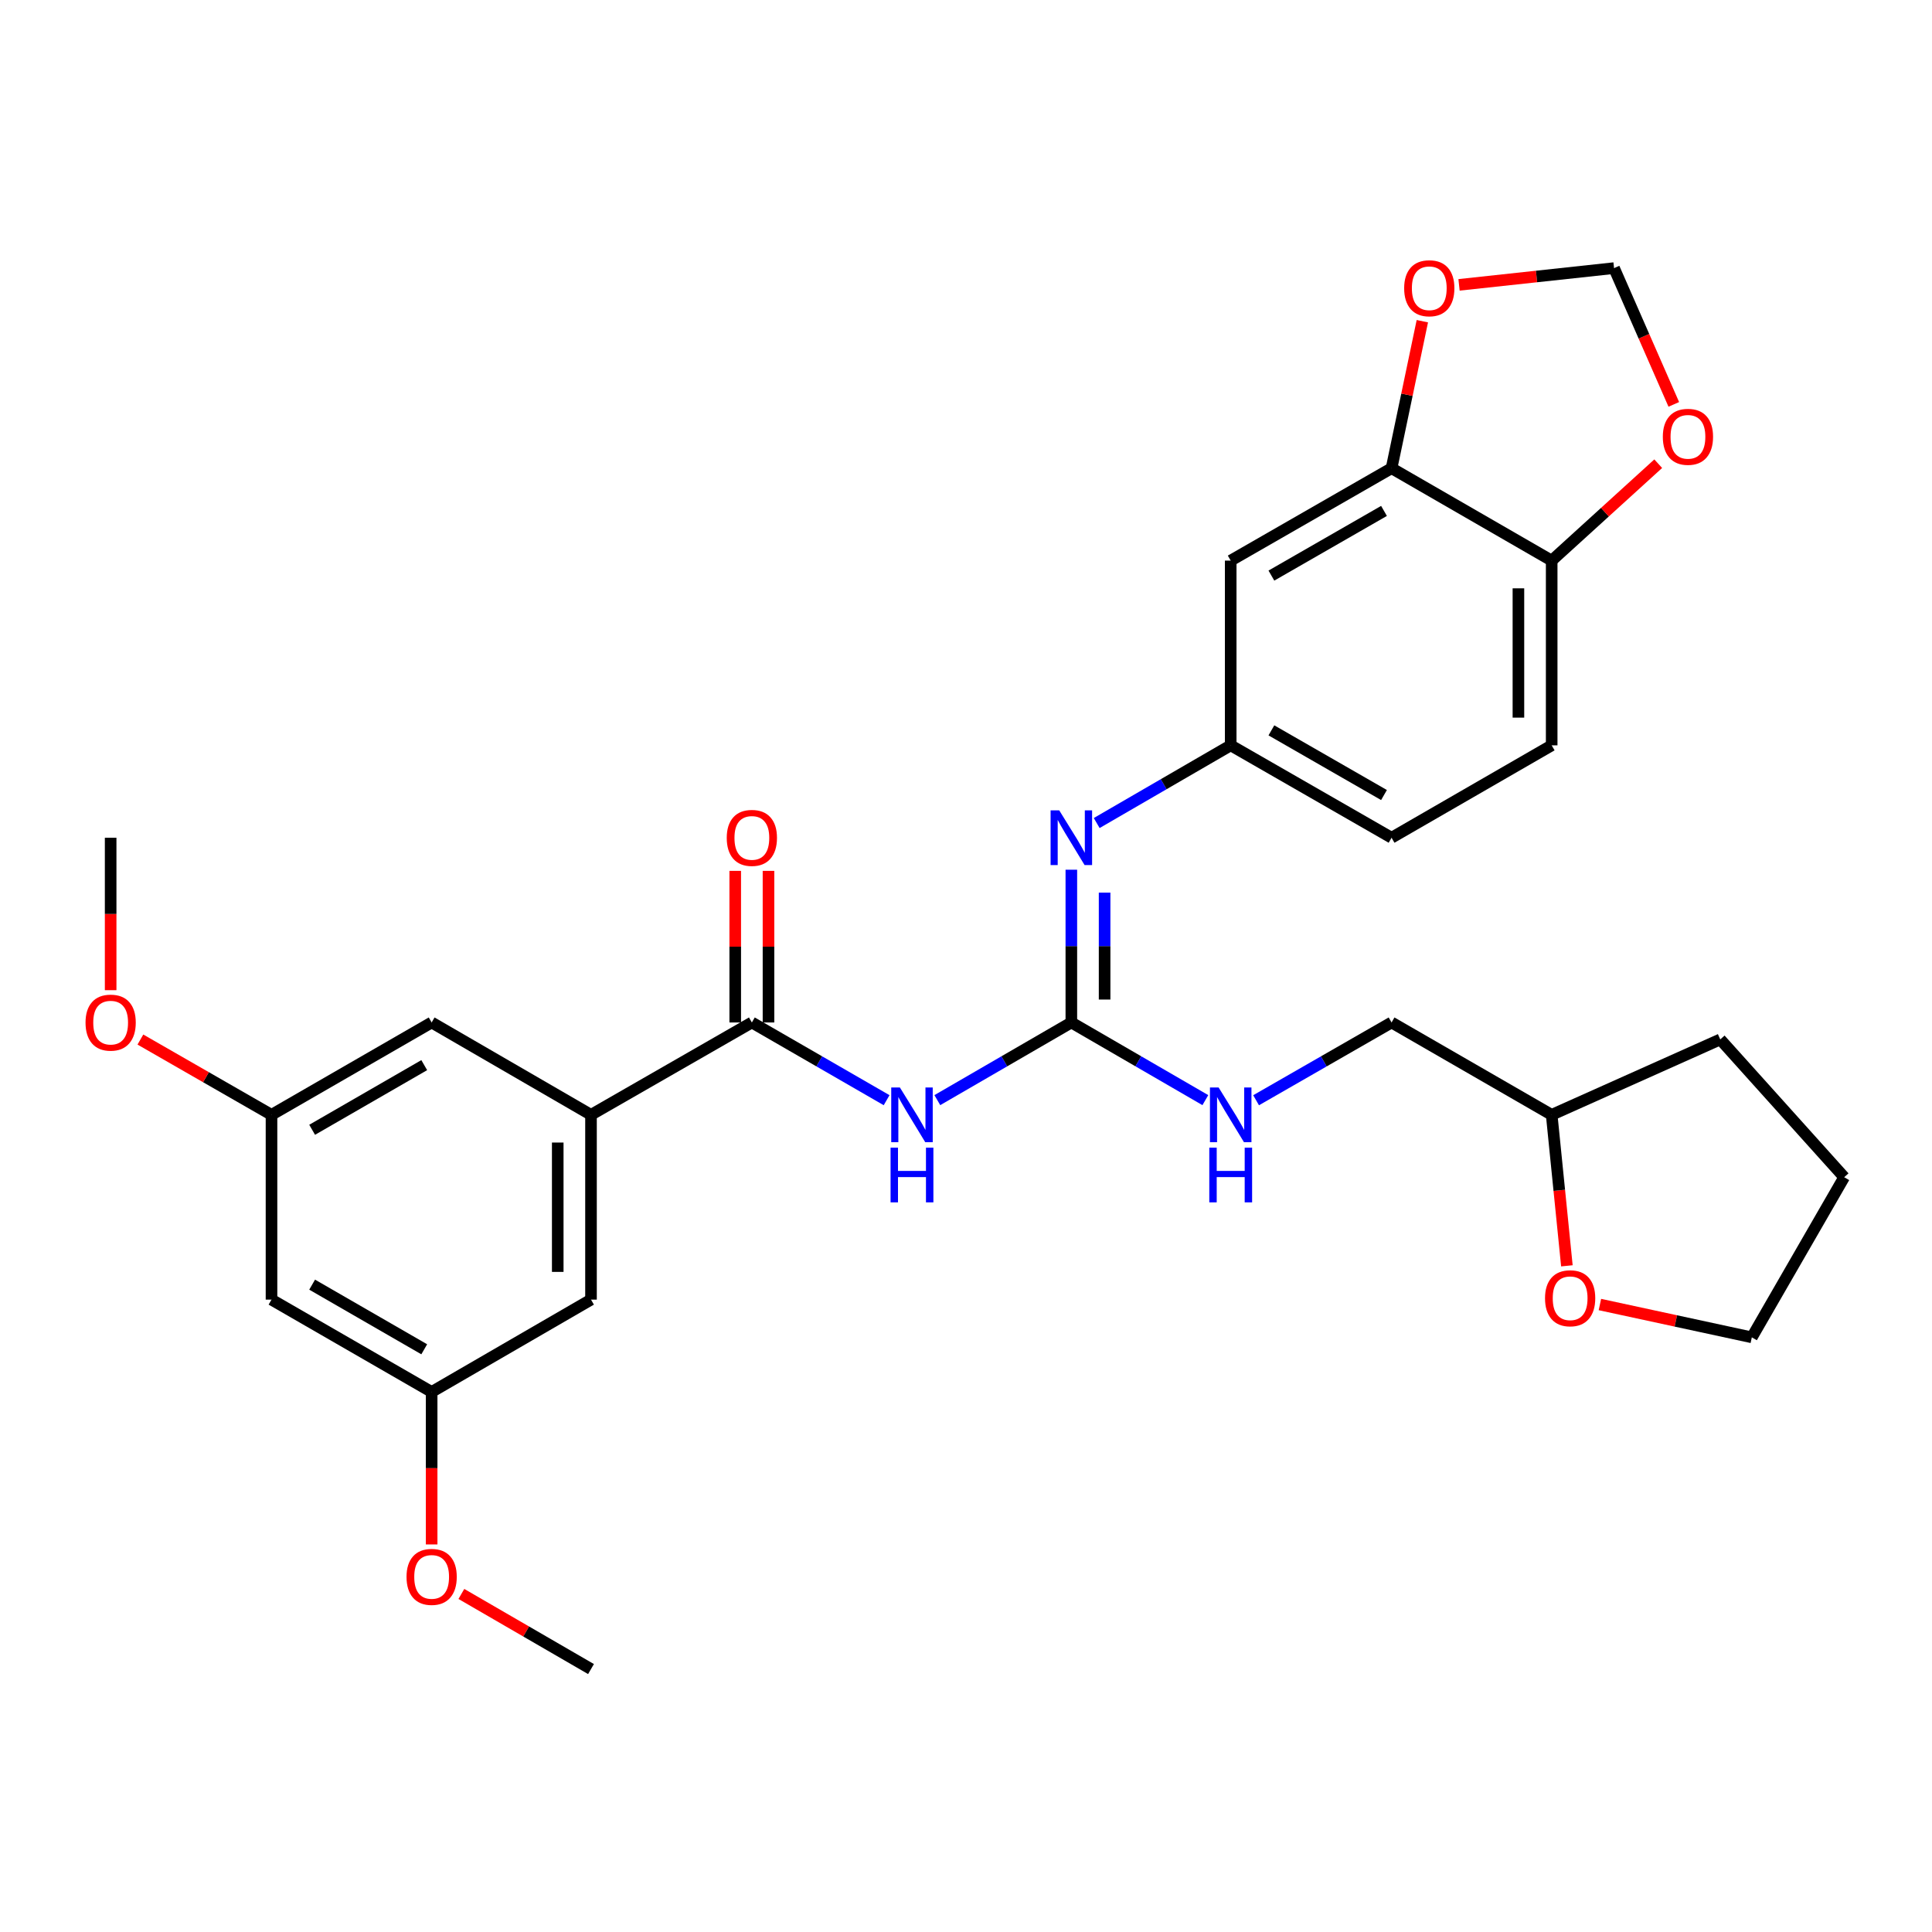 <?xml version='1.0' encoding='iso-8859-1'?>
<svg version='1.1' baseProfile='full'
              xmlns='http://www.w3.org/2000/svg'
                      xmlns:rdkit='http://www.rdkit.org/xml'
                      xmlns:xlink='http://www.w3.org/1999/xlink'
                  xml:space='preserve'
width='1000px' height='1000px' viewBox='0 0 1000 1000'>
<!-- END OF HEADER -->
<rect style='opacity:1.0;fill:#FFFFFF;stroke:none' width='1000' height='1000' x='0' y='0'> </rect>
<path class='bond-0' d='M 485.163,569.427 L 519.844,549.328' style='fill:none;fill-rule:evenodd;stroke:#0000FF;stroke-width:6px;stroke-linecap:butt;stroke-linejoin:miter;stroke-opacity:1' />
<path class='bond-0' d='M 519.844,549.328 L 554.525,529.229' style='fill:none;fill-rule:evenodd;stroke:#000000;stroke-width:6px;stroke-linecap:butt;stroke-linejoin:miter;stroke-opacity:1' />
<path class='bond-1' d='M 458.908,569.458 L 424.035,549.343' style='fill:none;fill-rule:evenodd;stroke:#0000FF;stroke-width:6px;stroke-linecap:butt;stroke-linejoin:miter;stroke-opacity:1' />
<path class='bond-1' d='M 424.035,549.343 L 389.163,529.229' style='fill:none;fill-rule:evenodd;stroke:#000000;stroke-width:6px;stroke-linecap:butt;stroke-linejoin:miter;stroke-opacity:1' />
<path class='bond-3' d='M 554.525,529.229 L 554.525,489.695' style='fill:none;fill-rule:evenodd;stroke:#000000;stroke-width:6px;stroke-linecap:butt;stroke-linejoin:miter;stroke-opacity:1' />
<path class='bond-3' d='M 554.525,489.695 L 554.525,450.162' style='fill:none;fill-rule:evenodd;stroke:#0000FF;stroke-width:6px;stroke-linecap:butt;stroke-linejoin:miter;stroke-opacity:1' />
<path class='bond-3' d='M 571.741,517.369 L 571.741,489.695' style='fill:none;fill-rule:evenodd;stroke:#000000;stroke-width:6px;stroke-linecap:butt;stroke-linejoin:miter;stroke-opacity:1' />
<path class='bond-3' d='M 571.741,489.695 L 571.741,462.022' style='fill:none;fill-rule:evenodd;stroke:#0000FF;stroke-width:6px;stroke-linecap:butt;stroke-linejoin:miter;stroke-opacity:1' />
<path class='bond-7' d='M 554.525,529.229 L 589.206,549.328' style='fill:none;fill-rule:evenodd;stroke:#000000;stroke-width:6px;stroke-linecap:butt;stroke-linejoin:miter;stroke-opacity:1' />
<path class='bond-7' d='M 589.206,549.328 L 623.887,569.427' style='fill:none;fill-rule:evenodd;stroke:#0000FF;stroke-width:6px;stroke-linecap:butt;stroke-linejoin:miter;stroke-opacity:1' />
<path class='bond-2' d='M 389.163,529.229 L 305.903,577.033' style='fill:none;fill-rule:evenodd;stroke:#000000;stroke-width:6px;stroke-linecap:butt;stroke-linejoin:miter;stroke-opacity:1' />
<path class='bond-14' d='M 397.771,529.229 L 397.771,489.995' style='fill:none;fill-rule:evenodd;stroke:#000000;stroke-width:6px;stroke-linecap:butt;stroke-linejoin:miter;stroke-opacity:1' />
<path class='bond-14' d='M 397.771,489.995 L 397.771,450.762' style='fill:none;fill-rule:evenodd;stroke:#FF0000;stroke-width:6px;stroke-linecap:butt;stroke-linejoin:miter;stroke-opacity:1' />
<path class='bond-14' d='M 380.554,529.229 L 380.554,489.995' style='fill:none;fill-rule:evenodd;stroke:#000000;stroke-width:6px;stroke-linecap:butt;stroke-linejoin:miter;stroke-opacity:1' />
<path class='bond-14' d='M 380.554,489.995 L 380.554,450.762' style='fill:none;fill-rule:evenodd;stroke:#FF0000;stroke-width:6px;stroke-linecap:butt;stroke-linejoin:miter;stroke-opacity:1' />
<path class='bond-11' d='M 305.903,577.033 L 305.903,672.679' style='fill:none;fill-rule:evenodd;stroke:#000000;stroke-width:6px;stroke-linecap:butt;stroke-linejoin:miter;stroke-opacity:1' />
<path class='bond-11' d='M 288.686,591.38 L 288.686,658.332' style='fill:none;fill-rule:evenodd;stroke:#000000;stroke-width:6px;stroke-linecap:butt;stroke-linejoin:miter;stroke-opacity:1' />
<path class='bond-12' d='M 305.903,577.033 L 223.418,529.229' style='fill:none;fill-rule:evenodd;stroke:#000000;stroke-width:6px;stroke-linecap:butt;stroke-linejoin:miter;stroke-opacity:1' />
<path class='bond-8' d='M 567.649,426.003 L 602.329,405.895' style='fill:none;fill-rule:evenodd;stroke:#0000FF;stroke-width:6px;stroke-linecap:butt;stroke-linejoin:miter;stroke-opacity:1' />
<path class='bond-8' d='M 602.329,405.895 L 637.01,385.788' style='fill:none;fill-rule:evenodd;stroke:#000000;stroke-width:6px;stroke-linecap:butt;stroke-linejoin:miter;stroke-opacity:1' />
<path class='bond-4' d='M 720.27,242.348 L 637.01,290.171' style='fill:none;fill-rule:evenodd;stroke:#000000;stroke-width:6px;stroke-linecap:butt;stroke-linejoin:miter;stroke-opacity:1' />
<path class='bond-4' d='M 716.356,264.45 L 658.074,297.926' style='fill:none;fill-rule:evenodd;stroke:#000000;stroke-width:6px;stroke-linecap:butt;stroke-linejoin:miter;stroke-opacity:1' />
<path class='bond-9' d='M 720.27,242.348 L 728.236,204.301' style='fill:none;fill-rule:evenodd;stroke:#000000;stroke-width:6px;stroke-linecap:butt;stroke-linejoin:miter;stroke-opacity:1' />
<path class='bond-9' d='M 728.236,204.301 L 736.202,166.254' style='fill:none;fill-rule:evenodd;stroke:#FF0000;stroke-width:6px;stroke-linecap:butt;stroke-linejoin:miter;stroke-opacity:1' />
<path class='bond-32' d='M 720.27,242.348 L 803.147,290.171' style='fill:none;fill-rule:evenodd;stroke:#000000;stroke-width:6px;stroke-linecap:butt;stroke-linejoin:miter;stroke-opacity:1' />
<path class='bond-5' d='M 637.01,290.171 L 637.01,385.788' style='fill:none;fill-rule:evenodd;stroke:#000000;stroke-width:6px;stroke-linecap:butt;stroke-linejoin:miter;stroke-opacity:1' />
<path class='bond-6' d='M 803.147,290.171 L 803.147,385.788' style='fill:none;fill-rule:evenodd;stroke:#000000;stroke-width:6px;stroke-linecap:butt;stroke-linejoin:miter;stroke-opacity:1' />
<path class='bond-6' d='M 785.931,304.514 L 785.931,371.446' style='fill:none;fill-rule:evenodd;stroke:#000000;stroke-width:6px;stroke-linecap:butt;stroke-linejoin:miter;stroke-opacity:1' />
<path class='bond-10' d='M 803.147,290.171 L 830.72,265.088' style='fill:none;fill-rule:evenodd;stroke:#000000;stroke-width:6px;stroke-linecap:butt;stroke-linejoin:miter;stroke-opacity:1' />
<path class='bond-10' d='M 830.72,265.088 L 858.293,240.006' style='fill:none;fill-rule:evenodd;stroke:#FF0000;stroke-width:6px;stroke-linecap:butt;stroke-linejoin:miter;stroke-opacity:1' />
<path class='bond-21' d='M 650.15,569.488 L 685.21,549.358' style='fill:none;fill-rule:evenodd;stroke:#0000FF;stroke-width:6px;stroke-linecap:butt;stroke-linejoin:miter;stroke-opacity:1' />
<path class='bond-21' d='M 685.21,549.358 L 720.27,529.229' style='fill:none;fill-rule:evenodd;stroke:#000000;stroke-width:6px;stroke-linecap:butt;stroke-linejoin:miter;stroke-opacity:1' />
<path class='bond-20' d='M 637.01,385.788 L 720.27,433.611' style='fill:none;fill-rule:evenodd;stroke:#000000;stroke-width:6px;stroke-linecap:butt;stroke-linejoin:miter;stroke-opacity:1' />
<path class='bond-20' d='M 658.074,378.033 L 716.356,411.509' style='fill:none;fill-rule:evenodd;stroke:#000000;stroke-width:6px;stroke-linecap:butt;stroke-linejoin:miter;stroke-opacity:1' />
<path class='bond-13' d='M 755.196,147.447 L 795.312,143.11' style='fill:none;fill-rule:evenodd;stroke:#FF0000;stroke-width:6px;stroke-linecap:butt;stroke-linejoin:miter;stroke-opacity:1' />
<path class='bond-13' d='M 795.312,143.11 L 835.428,138.773' style='fill:none;fill-rule:evenodd;stroke:#000000;stroke-width:6px;stroke-linecap:butt;stroke-linejoin:miter;stroke-opacity:1' />
<path class='bond-33' d='M 866.354,209.31 L 850.891,174.042' style='fill:none;fill-rule:evenodd;stroke:#FF0000;stroke-width:6px;stroke-linecap:butt;stroke-linejoin:miter;stroke-opacity:1' />
<path class='bond-33' d='M 850.891,174.042 L 835.428,138.773' style='fill:none;fill-rule:evenodd;stroke:#000000;stroke-width:6px;stroke-linecap:butt;stroke-linejoin:miter;stroke-opacity:1' />
<path class='bond-17' d='M 305.903,672.679 L 223.418,720.473' style='fill:none;fill-rule:evenodd;stroke:#000000;stroke-width:6px;stroke-linecap:butt;stroke-linejoin:miter;stroke-opacity:1' />
<path class='bond-16' d='M 223.418,529.229 L 140.531,577.033' style='fill:none;fill-rule:evenodd;stroke:#000000;stroke-width:6px;stroke-linecap:butt;stroke-linejoin:miter;stroke-opacity:1' />
<path class='bond-16' d='M 219.586,551.313 L 161.565,584.776' style='fill:none;fill-rule:evenodd;stroke:#000000;stroke-width:6px;stroke-linecap:butt;stroke-linejoin:miter;stroke-opacity:1' />
<path class='bond-15' d='M 140.531,672.679 L 140.531,577.033' style='fill:none;fill-rule:evenodd;stroke:#000000;stroke-width:6px;stroke-linecap:butt;stroke-linejoin:miter;stroke-opacity:1' />
<path class='bond-30' d='M 140.531,672.679 L 223.418,720.473' style='fill:none;fill-rule:evenodd;stroke:#000000;stroke-width:6px;stroke-linecap:butt;stroke-linejoin:miter;stroke-opacity:1' />
<path class='bond-30' d='M 161.564,664.933 L 219.584,698.389' style='fill:none;fill-rule:evenodd;stroke:#000000;stroke-width:6px;stroke-linecap:butt;stroke-linejoin:miter;stroke-opacity:1' />
<path class='bond-24' d='M 140.531,577.033 L 106.601,557.552' style='fill:none;fill-rule:evenodd;stroke:#000000;stroke-width:6px;stroke-linecap:butt;stroke-linejoin:miter;stroke-opacity:1' />
<path class='bond-24' d='M 106.601,557.552 L 72.671,538.071' style='fill:none;fill-rule:evenodd;stroke:#FF0000;stroke-width:6px;stroke-linecap:butt;stroke-linejoin:miter;stroke-opacity:1' />
<path class='bond-23' d='M 223.418,720.473 L 223.418,759.936' style='fill:none;fill-rule:evenodd;stroke:#000000;stroke-width:6px;stroke-linecap:butt;stroke-linejoin:miter;stroke-opacity:1' />
<path class='bond-23' d='M 223.418,759.936 L 223.418,799.399' style='fill:none;fill-rule:evenodd;stroke:#FF0000;stroke-width:6px;stroke-linecap:butt;stroke-linejoin:miter;stroke-opacity:1' />
<path class='bond-18' d='M 811.02,655.191 L 807.084,616.112' style='fill:none;fill-rule:evenodd;stroke:#FF0000;stroke-width:6px;stroke-linecap:butt;stroke-linejoin:miter;stroke-opacity:1' />
<path class='bond-18' d='M 807.084,616.112 L 803.147,577.033' style='fill:none;fill-rule:evenodd;stroke:#000000;stroke-width:6px;stroke-linecap:butt;stroke-linejoin:miter;stroke-opacity:1' />
<path class='bond-25' d='M 828.108,675.222 L 867.425,683.716' style='fill:none;fill-rule:evenodd;stroke:#FF0000;stroke-width:6px;stroke-linecap:butt;stroke-linejoin:miter;stroke-opacity:1' />
<path class='bond-25' d='M 867.425,683.716 L 906.742,692.21' style='fill:none;fill-rule:evenodd;stroke:#000000;stroke-width:6px;stroke-linecap:butt;stroke-linejoin:miter;stroke-opacity:1' />
<path class='bond-19' d='M 803.147,385.788 L 720.27,433.611' style='fill:none;fill-rule:evenodd;stroke:#000000;stroke-width:6px;stroke-linecap:butt;stroke-linejoin:miter;stroke-opacity:1' />
<path class='bond-22' d='M 720.27,529.229 L 803.147,577.033' style='fill:none;fill-rule:evenodd;stroke:#000000;stroke-width:6px;stroke-linecap:butt;stroke-linejoin:miter;stroke-opacity:1' />
<path class='bond-28' d='M 803.147,577.033 L 890.405,537.999' style='fill:none;fill-rule:evenodd;stroke:#000000;stroke-width:6px;stroke-linecap:butt;stroke-linejoin:miter;stroke-opacity:1' />
<path class='bond-26' d='M 238.801,825.023 L 272.352,844.463' style='fill:none;fill-rule:evenodd;stroke:#FF0000;stroke-width:6px;stroke-linecap:butt;stroke-linejoin:miter;stroke-opacity:1' />
<path class='bond-26' d='M 272.352,844.463 L 305.903,863.904' style='fill:none;fill-rule:evenodd;stroke:#000000;stroke-width:6px;stroke-linecap:butt;stroke-linejoin:miter;stroke-opacity:1' />
<path class='bond-27' d='M 57.271,512.518 L 57.271,473.065' style='fill:none;fill-rule:evenodd;stroke:#FF0000;stroke-width:6px;stroke-linecap:butt;stroke-linejoin:miter;stroke-opacity:1' />
<path class='bond-27' d='M 57.271,473.065 L 57.271,433.611' style='fill:none;fill-rule:evenodd;stroke:#000000;stroke-width:6px;stroke-linecap:butt;stroke-linejoin:miter;stroke-opacity:1' />
<path class='bond-31' d='M 906.742,692.21 L 954.545,609.323' style='fill:none;fill-rule:evenodd;stroke:#000000;stroke-width:6px;stroke-linecap:butt;stroke-linejoin:miter;stroke-opacity:1' />
<path class='bond-29' d='M 890.405,537.999 L 954.545,609.323' style='fill:none;fill-rule:evenodd;stroke:#000000;stroke-width:6px;stroke-linecap:butt;stroke-linejoin:miter;stroke-opacity:1' />
<path  class='atom-0' d='M 465.78 562.873
L 475.06 577.873
Q 475.98 579.353, 477.46 582.033
Q 478.94 584.713, 479.02 584.873
L 479.02 562.873
L 482.78 562.873
L 482.78 591.193
L 478.9 591.193
L 468.94 574.793
Q 467.78 572.873, 466.54 570.673
Q 465.34 568.473, 464.98 567.793
L 464.98 591.193
L 461.3 591.193
L 461.3 562.873
L 465.78 562.873
' fill='#0000FF'/>
<path  class='atom-0' d='M 460.96 594.025
L 464.8 594.025
L 464.8 606.065
L 479.28 606.065
L 479.28 594.025
L 483.12 594.025
L 483.12 622.345
L 479.28 622.345
L 479.28 609.265
L 464.8 609.265
L 464.8 622.345
L 460.96 622.345
L 460.96 594.025
' fill='#0000FF'/>
<path  class='atom-4' d='M 548.265 419.451
L 557.545 434.451
Q 558.465 435.931, 559.945 438.611
Q 561.425 441.291, 561.505 441.451
L 561.505 419.451
L 565.265 419.451
L 565.265 447.771
L 561.385 447.771
L 551.425 431.371
Q 550.265 429.451, 549.025 427.251
Q 547.825 425.051, 547.465 424.371
L 547.465 447.771
L 543.785 447.771
L 543.785 419.451
L 548.265 419.451
' fill='#0000FF'/>
<path  class='atom-8' d='M 630.75 562.873
L 640.03 577.873
Q 640.95 579.353, 642.43 582.033
Q 643.91 584.713, 643.99 584.873
L 643.99 562.873
L 647.75 562.873
L 647.75 591.193
L 643.87 591.193
L 633.91 574.793
Q 632.75 572.873, 631.51 570.673
Q 630.31 568.473, 629.95 567.793
L 629.95 591.193
L 626.27 591.193
L 626.27 562.873
L 630.75 562.873
' fill='#0000FF'/>
<path  class='atom-8' d='M 625.93 594.025
L 629.77 594.025
L 629.77 606.065
L 644.25 606.065
L 644.25 594.025
L 648.09 594.025
L 648.09 622.345
L 644.25 622.345
L 644.25 609.265
L 629.77 609.265
L 629.77 622.345
L 625.93 622.345
L 625.93 594.025
' fill='#0000FF'/>
<path  class='atom-10' d='M 726.791 149.192
Q 726.791 142.392, 730.151 138.592
Q 733.511 134.792, 739.791 134.792
Q 746.071 134.792, 749.431 138.592
Q 752.791 142.392, 752.791 149.192
Q 752.791 156.072, 749.391 159.992
Q 745.991 163.872, 739.791 163.872
Q 733.551 163.872, 730.151 159.992
Q 726.791 156.112, 726.791 149.192
M 739.791 160.672
Q 744.111 160.672, 746.431 157.792
Q 748.791 154.872, 748.791 149.192
Q 748.791 143.632, 746.431 140.832
Q 744.111 137.992, 739.791 137.992
Q 735.471 137.992, 733.111 140.792
Q 730.791 143.592, 730.791 149.192
Q 730.791 154.912, 733.111 157.792
Q 735.471 160.672, 739.791 160.672
' fill='#FF0000'/>
<path  class='atom-11' d='M 860.677 226.092
Q 860.677 219.292, 864.037 215.492
Q 867.397 211.692, 873.677 211.692
Q 879.957 211.692, 883.317 215.492
Q 886.677 219.292, 886.677 226.092
Q 886.677 232.972, 883.277 236.892
Q 879.877 240.772, 873.677 240.772
Q 867.437 240.772, 864.037 236.892
Q 860.677 233.012, 860.677 226.092
M 873.677 237.572
Q 877.997 237.572, 880.317 234.692
Q 882.677 231.772, 882.677 226.092
Q 882.677 220.532, 880.317 217.732
Q 877.997 214.892, 873.677 214.892
Q 869.357 214.892, 866.997 217.692
Q 864.677 220.492, 864.677 226.092
Q 864.677 231.812, 866.997 234.692
Q 869.357 237.572, 873.677 237.572
' fill='#FF0000'/>
<path  class='atom-15' d='M 376.163 433.691
Q 376.163 426.891, 379.523 423.091
Q 382.883 419.291, 389.163 419.291
Q 395.443 419.291, 398.803 423.091
Q 402.163 426.891, 402.163 433.691
Q 402.163 440.571, 398.763 444.491
Q 395.363 448.371, 389.163 448.371
Q 382.923 448.371, 379.523 444.491
Q 376.163 440.611, 376.163 433.691
M 389.163 445.171
Q 393.483 445.171, 395.803 442.291
Q 398.163 439.371, 398.163 433.691
Q 398.163 428.131, 395.803 425.331
Q 393.483 422.491, 389.163 422.491
Q 384.843 422.491, 382.483 425.291
Q 380.163 428.091, 380.163 433.691
Q 380.163 439.411, 382.483 442.291
Q 384.843 445.171, 389.163 445.171
' fill='#FF0000'/>
<path  class='atom-19' d='M 799.702 671.974
Q 799.702 665.174, 803.062 661.374
Q 806.422 657.574, 812.702 657.574
Q 818.982 657.574, 822.342 661.374
Q 825.702 665.174, 825.702 671.974
Q 825.702 678.854, 822.302 682.774
Q 818.902 686.654, 812.702 686.654
Q 806.462 686.654, 803.062 682.774
Q 799.702 678.894, 799.702 671.974
M 812.702 683.454
Q 817.022 683.454, 819.342 680.574
Q 821.702 677.654, 821.702 671.974
Q 821.702 666.414, 819.342 663.614
Q 817.022 660.774, 812.702 660.774
Q 808.382 660.774, 806.022 663.574
Q 803.702 666.374, 803.702 671.974
Q 803.702 677.694, 806.022 680.574
Q 808.382 683.454, 812.702 683.454
' fill='#FF0000'/>
<path  class='atom-24' d='M 210.418 816.189
Q 210.418 809.389, 213.778 805.589
Q 217.138 801.789, 223.418 801.789
Q 229.698 801.789, 233.058 805.589
Q 236.418 809.389, 236.418 816.189
Q 236.418 823.069, 233.018 826.989
Q 229.618 830.869, 223.418 830.869
Q 217.178 830.869, 213.778 826.989
Q 210.418 823.109, 210.418 816.189
M 223.418 827.669
Q 227.738 827.669, 230.058 824.789
Q 232.418 821.869, 232.418 816.189
Q 232.418 810.629, 230.058 807.829
Q 227.738 804.989, 223.418 804.989
Q 219.098 804.989, 216.738 807.789
Q 214.418 810.589, 214.418 816.189
Q 214.418 821.909, 216.738 824.789
Q 219.098 827.669, 223.418 827.669
' fill='#FF0000'/>
<path  class='atom-25' d='M 44.271 529.309
Q 44.271 522.509, 47.631 518.709
Q 50.991 514.909, 57.271 514.909
Q 63.551 514.909, 66.911 518.709
Q 70.271 522.509, 70.271 529.309
Q 70.271 536.189, 66.871 540.109
Q 63.471 543.989, 57.271 543.989
Q 51.031 543.989, 47.631 540.109
Q 44.271 536.229, 44.271 529.309
M 57.271 540.789
Q 61.591 540.789, 63.911 537.909
Q 66.271 534.989, 66.271 529.309
Q 66.271 523.749, 63.911 520.949
Q 61.591 518.109, 57.271 518.109
Q 52.951 518.109, 50.591 520.909
Q 48.271 523.709, 48.271 529.309
Q 48.271 535.029, 50.591 537.909
Q 52.951 540.789, 57.271 540.789
' fill='#FF0000'/>
</svg>
